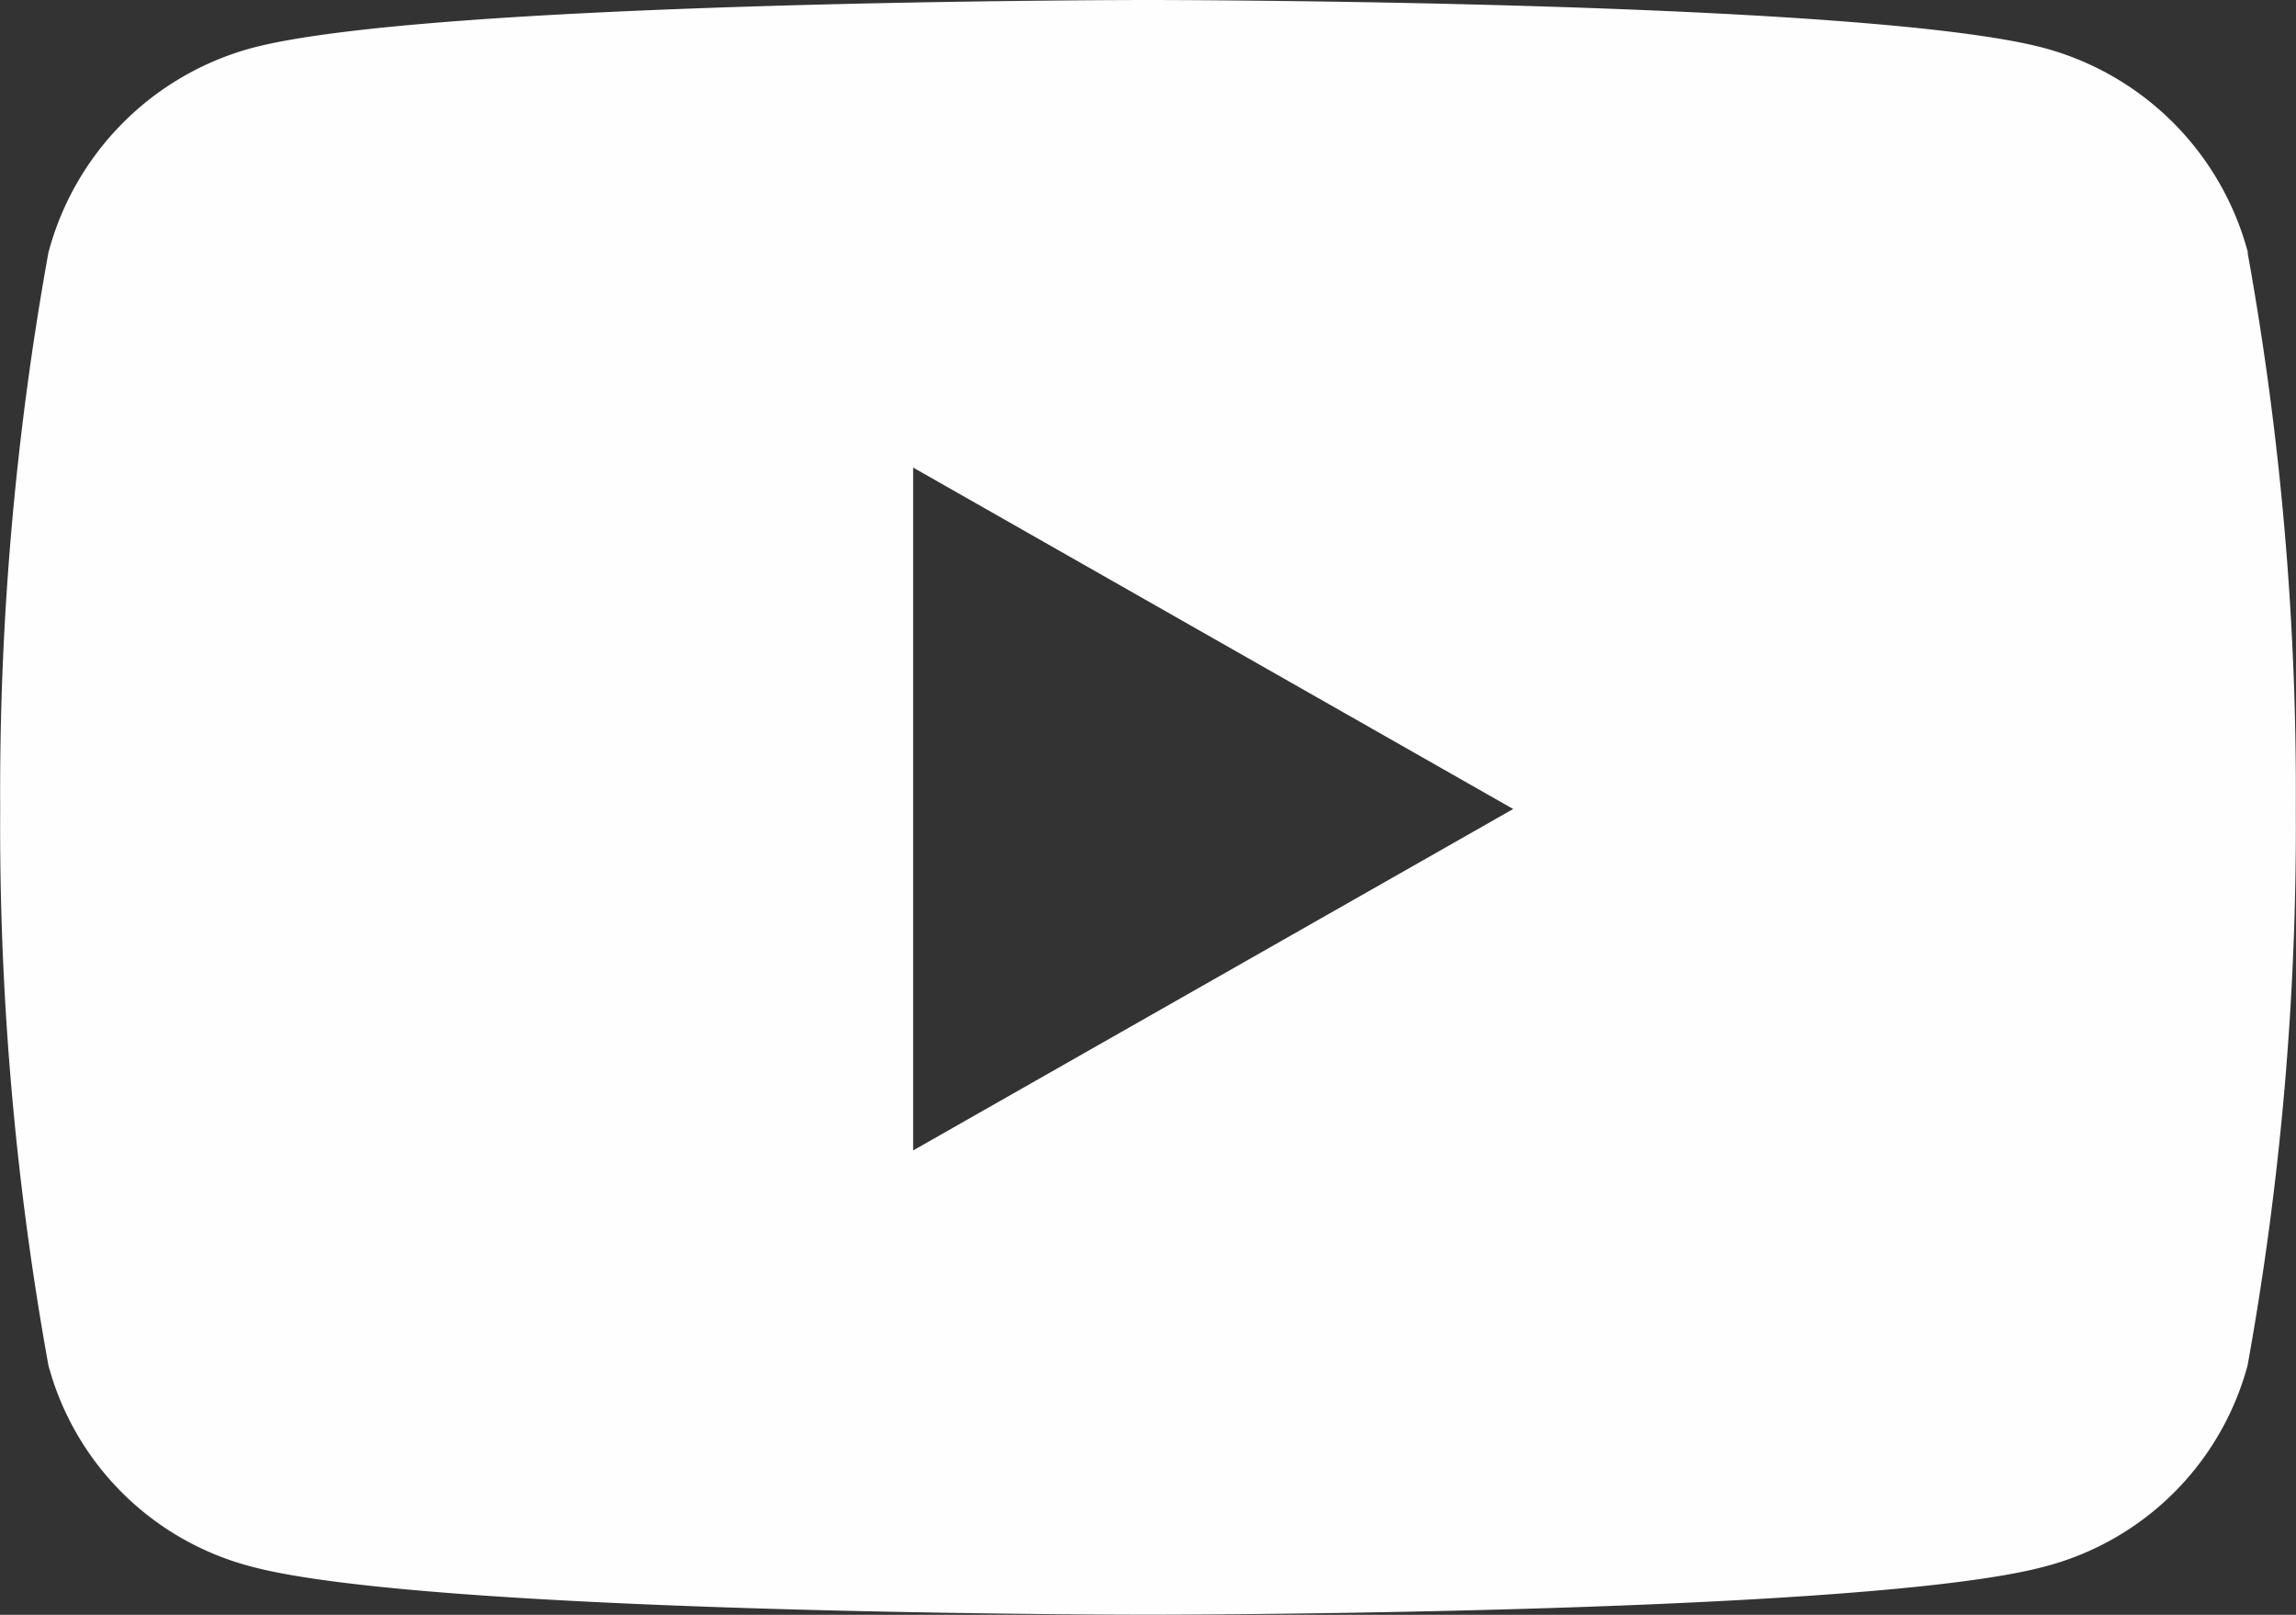 <svg xmlns="http://www.w3.org/2000/svg" width="23.804" height="16.737" viewBox="0 0 23.804 16.737">
  <rect x="0" y="0" width="23.804" height="16.737" fill="#333333" stroke="none"/>
  <path id="Icon_awesome-youtube" data-name="Icon awesome-youtube" d="M24.356,7.119A2.991,2.991,0,0,0,22.252,5c-1.856-.5-9.3-.5-9.3-.5s-7.444,0-9.3.5a2.991,2.991,0,0,0-2.1,2.118,31.376,31.376,0,0,0-.5,5.767,31.376,31.376,0,0,0,.5,5.767,2.946,2.946,0,0,0,2.1,2.084c1.856.5,9.3.5,9.3.5s7.444,0,9.3-.5a2.946,2.946,0,0,0,2.1-2.084,31.377,31.377,0,0,0,.5-5.767,31.377,31.377,0,0,0-.5-5.767ZM10.517,16.425V9.346l6.221,3.539-6.221,3.539Z" transform="translate(-1.05 -4.5)" fill="#fffefe"/>
</svg>
